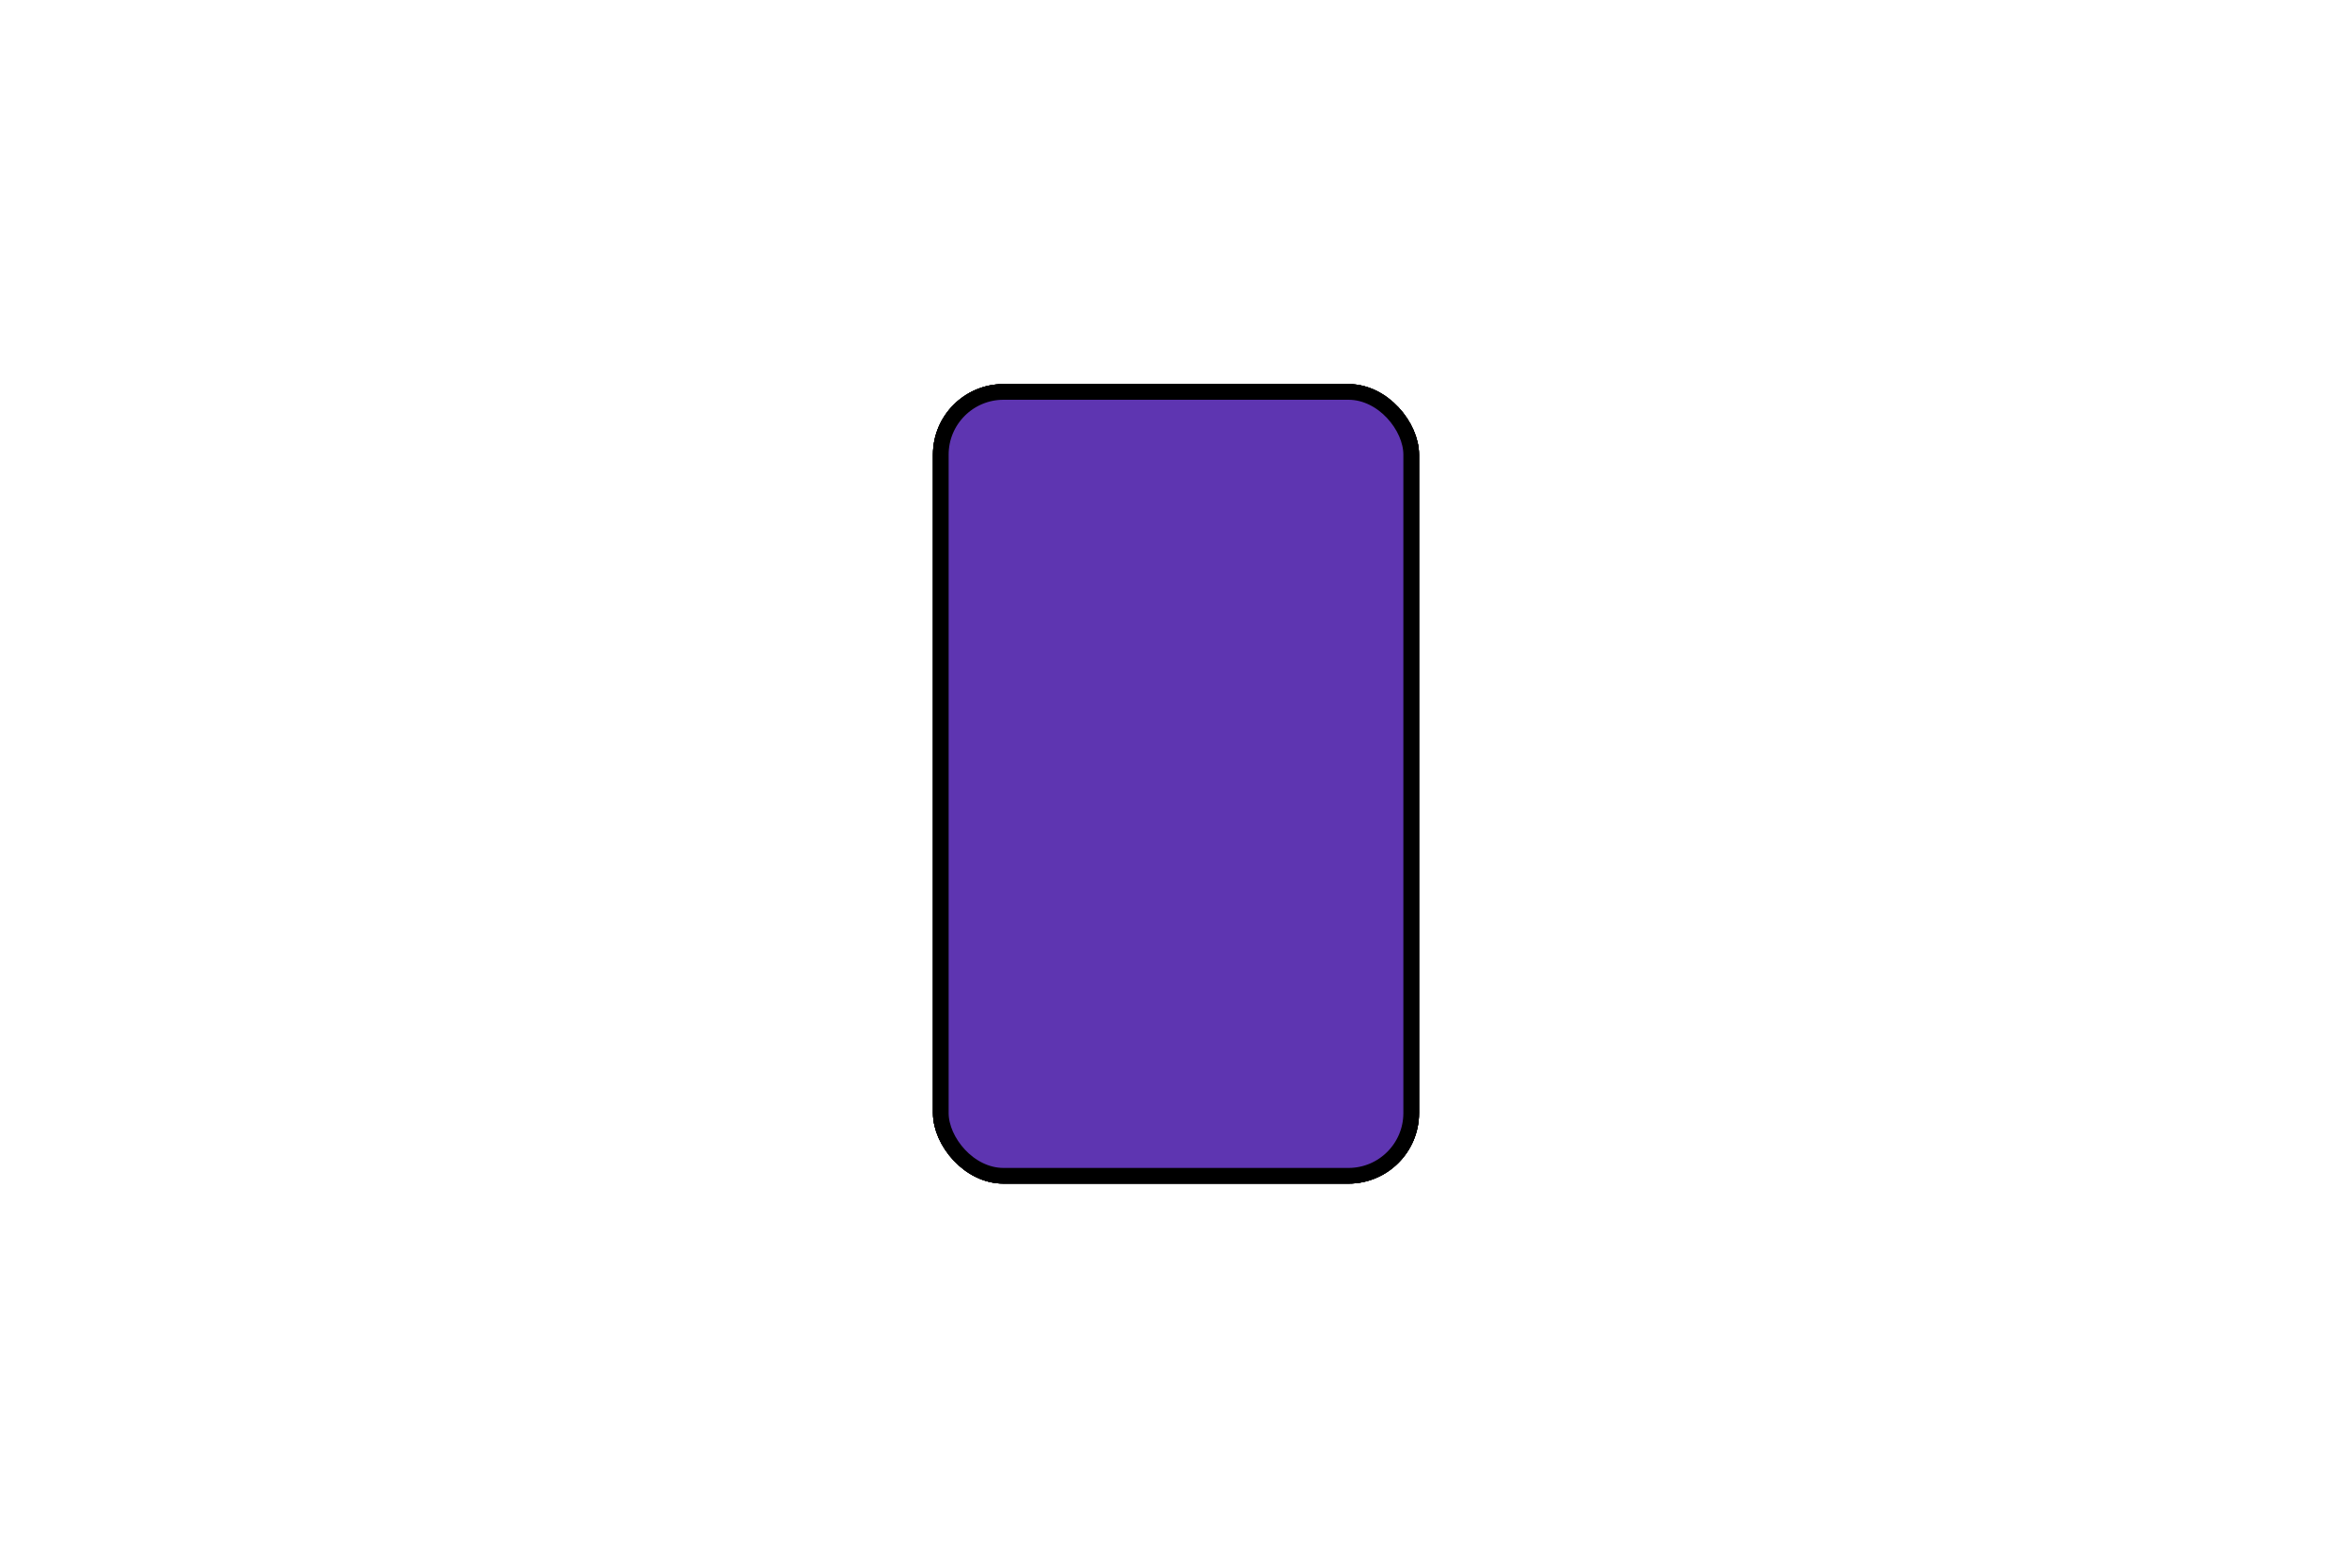 <svg width="300" height="200" viewBox="0 0 300 200" xmlns="http://www.w3.org/2000/svg">
  <style>
    .card {
      fill: #5E35B1;
      stroke: black;
      stroke-width: 2;
      rx: 8;
      ry: 8;
    }

    .card-1 {
      animation: fakeShuffle 4s infinite;
      animation-delay: 0s;
    }

    .card-2 {
      animation: fakeShuffle 4s infinite;
      animation-delay: 1s;
    }

    .card-3 {
      animation: fakeShuffle 4s infinite;
      animation-delay: 2s;
    }

    .card-4 {
      animation: fakeShuffle 4s infinite;
      animation-delay: 3s;
    }

    @keyframes fakeShuffle {
      0% {
        transform: translate(0, 0) scale(1);
        opacity: 1;
      }
      20% {
        transform: translate(20px, -60px) scale(1.05) rotate(5deg);
        opacity: 1;
      }
      40% {
        transform: translate(-20px, -60px) scale(0.95) rotate(-5deg);
        opacity: 1;
      }
      60% {
        transform: translate(0, 0) scale(1);
        opacity: 0.4;
      }
      100% {
        transform: translate(0, 0) scale(1);
        opacity: 1;
      }
    }
  </style>

  <rect x="120" y="50" width="60" height="100" class="card card-1"/>
  <rect x="120" y="50" width="60" height="100" class="card card-2"/>
  <rect x="120" y="50" width="60" height="100" class="card card-3"/>
  <rect x="120" y="50" width="60" height="100" class="card card-4"/>
</svg>

